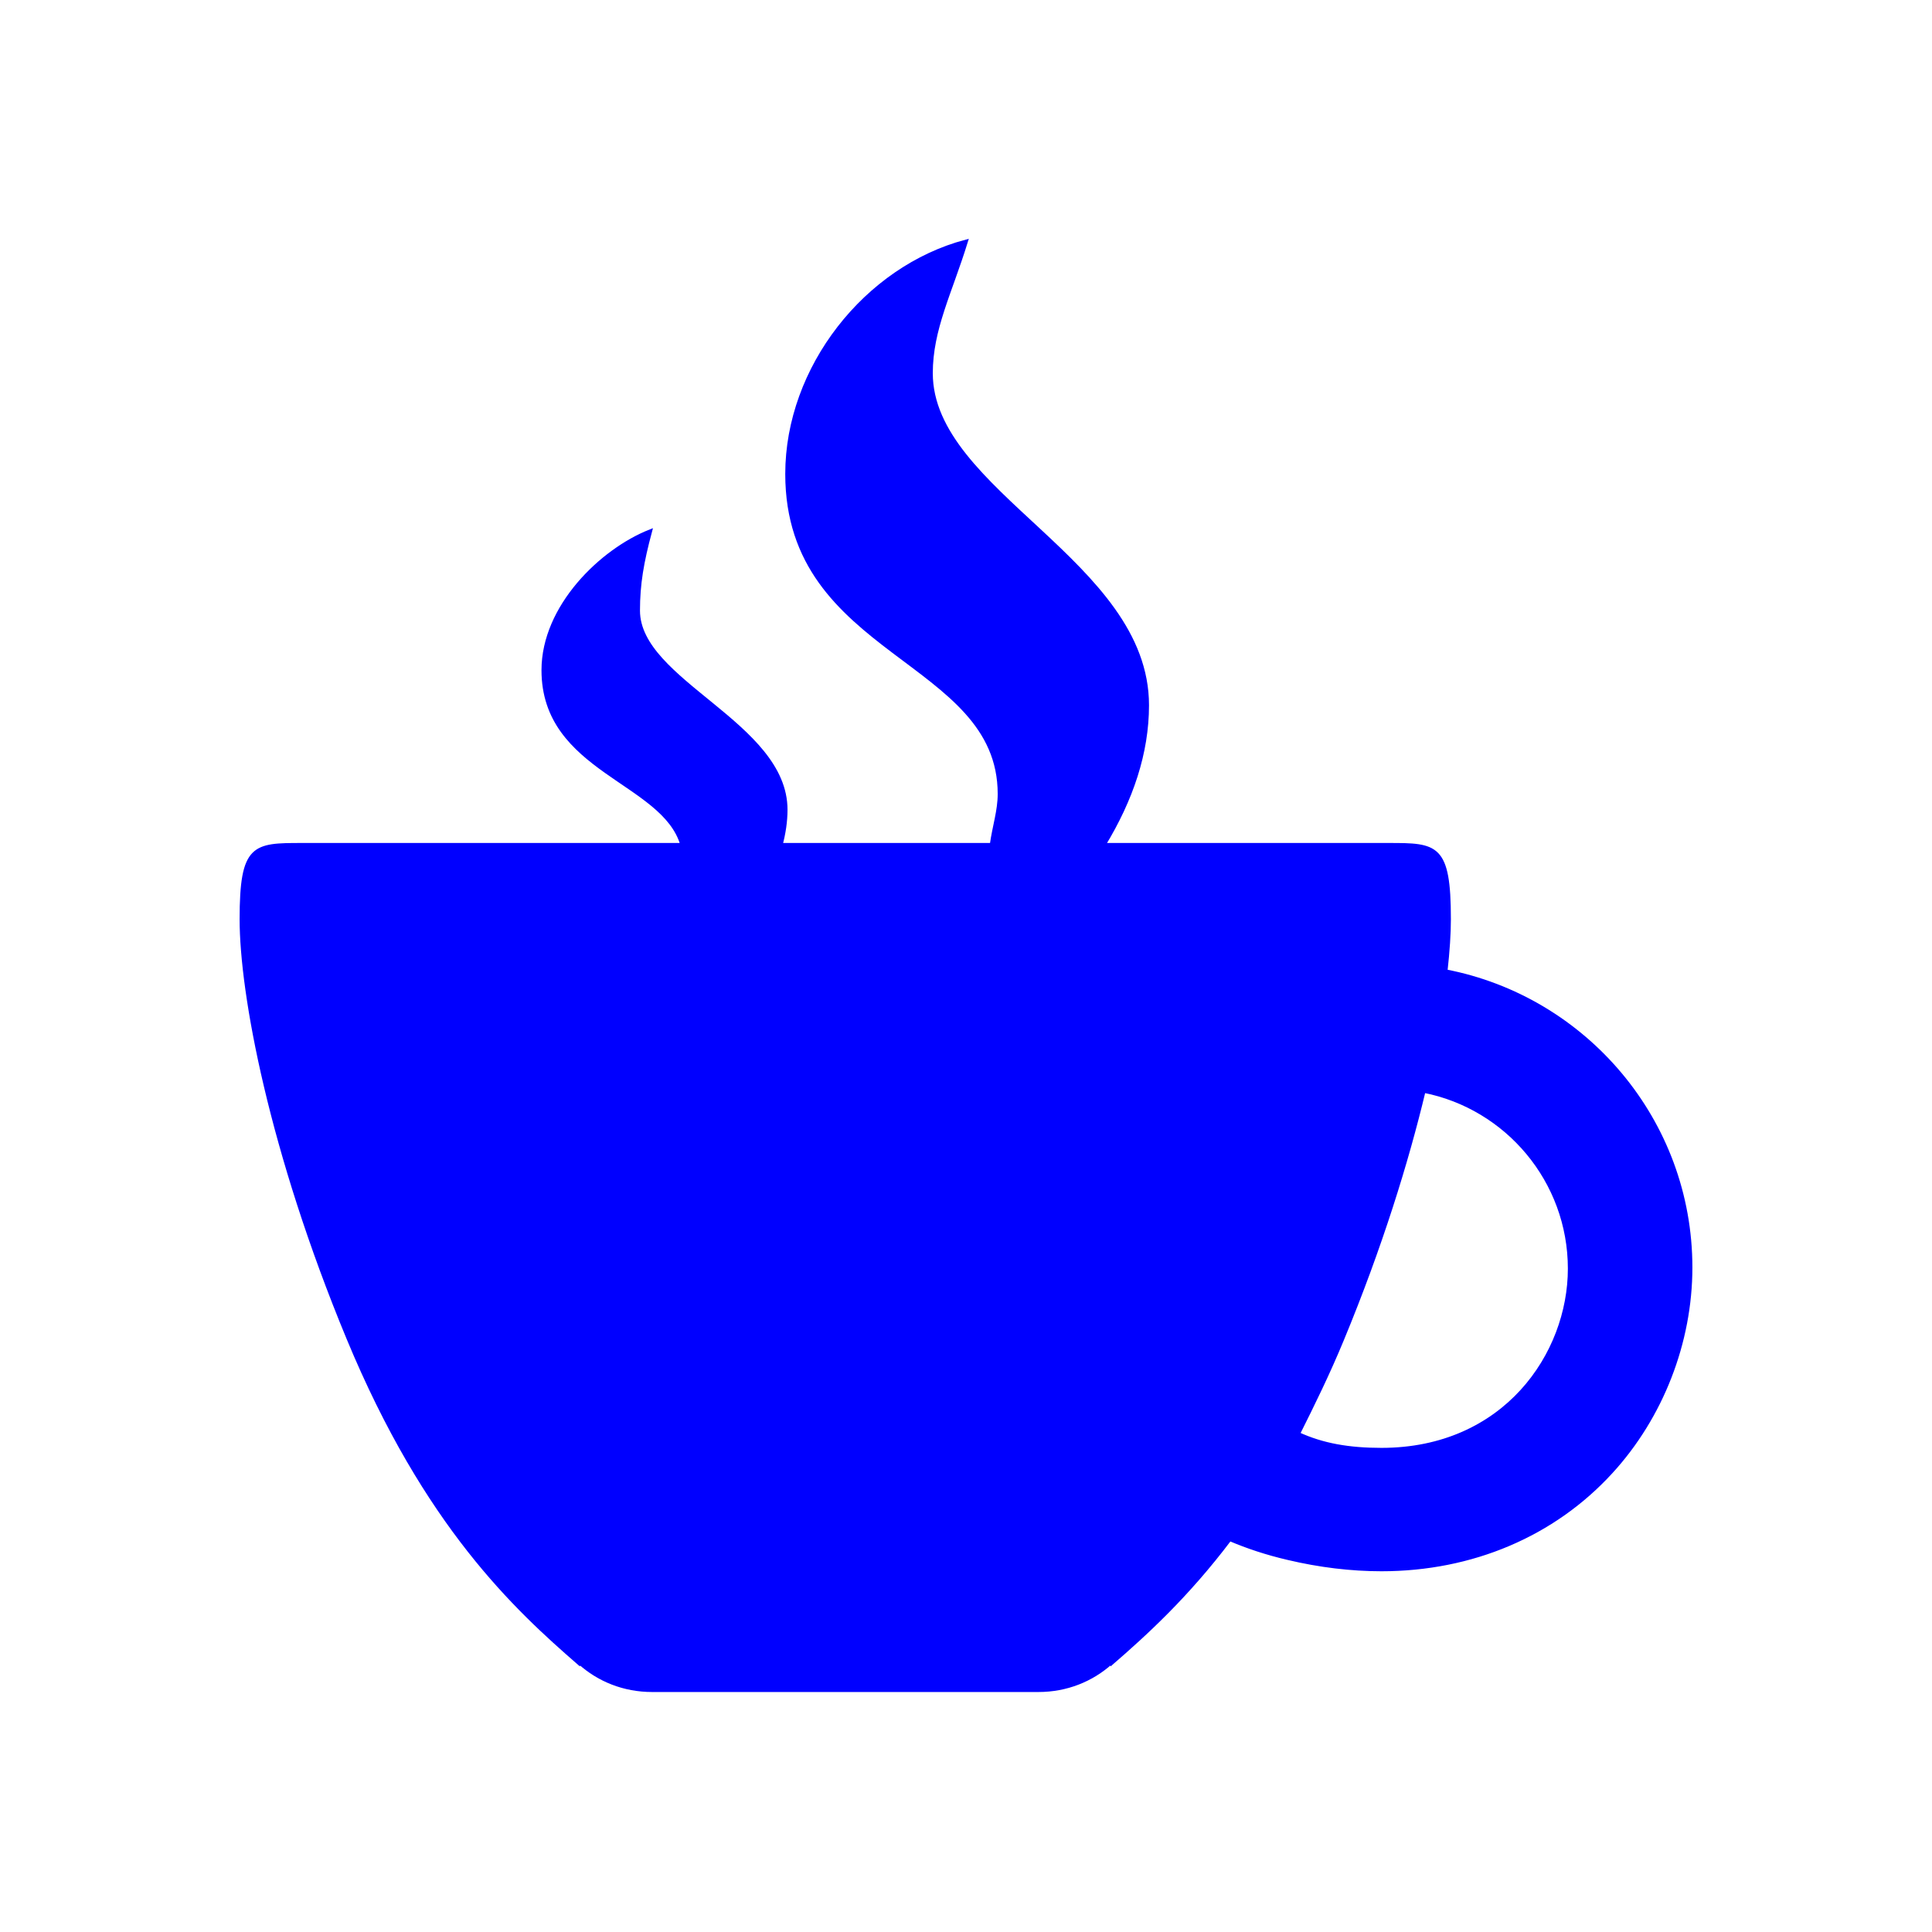 <svg xmlns="http://www.w3.org/2000/svg" viewBox="0 0 512 512"
     width="17px" height="17px" id="coffee">
  <path style="stroke: blue; fill:blue" d="M383.1
257.4c.6-5.4.9-10 .9-13.8 0-19.6-3.3-19.7-16-19.7h-75.5c7.3-12
11.5-24.4 11.5-37 0-37.9-57.3-56.4-57.3-88 0-11.7 5.1-21.3
9.3-34.9-26.5 7-47.4 33.5-47.4 61.6 0 48.3 56.3 48.7 56.3 84.8 0
4.5-1.4 8.5-2.1 13.5h-55.9c.8-3 1.3-6.2 1.3-9.3
0-22.8-39.1-33.9-39.1-52.8 0-7 1-12.8 3.2-21-12.9 5.1-28.3 20-28.3
36.8 0 26.7 31.9 29.3 36.8 46.3H80c-12.7 0-16 .1-16 19.7 0 19.6 7.7
61.3 28.3 111s44.4 71.6 61.2 86.2l.1-.2c5.1 4.6 11.8 7.3 19.2
7.3h102.4c7.4 0 14.1-2.7 19.2-7.3l.1.2c9-7.8 20-17.8 31.4-32.9 4.7 2
9.8 3.7 15.4 5 8.4 2 16.8 3 24.8 3 24 0 45.6-9.2 60.8-25.8 13.4-14.6
21.1-34.4 21.1-54.2 0-38.9-28-71.4-64.9-78.5zm-17 126.8c-8.6
0-15.6-1.2-22.1-4.2 4-8 7.9-15.9 11.7-25.1 10.1-24.4 17.1-47 21.6-65.8
22 4.3 38.7 23.8 38.7 47.1 0 22.7-17.2 48-49.9 48z"></path></svg>
